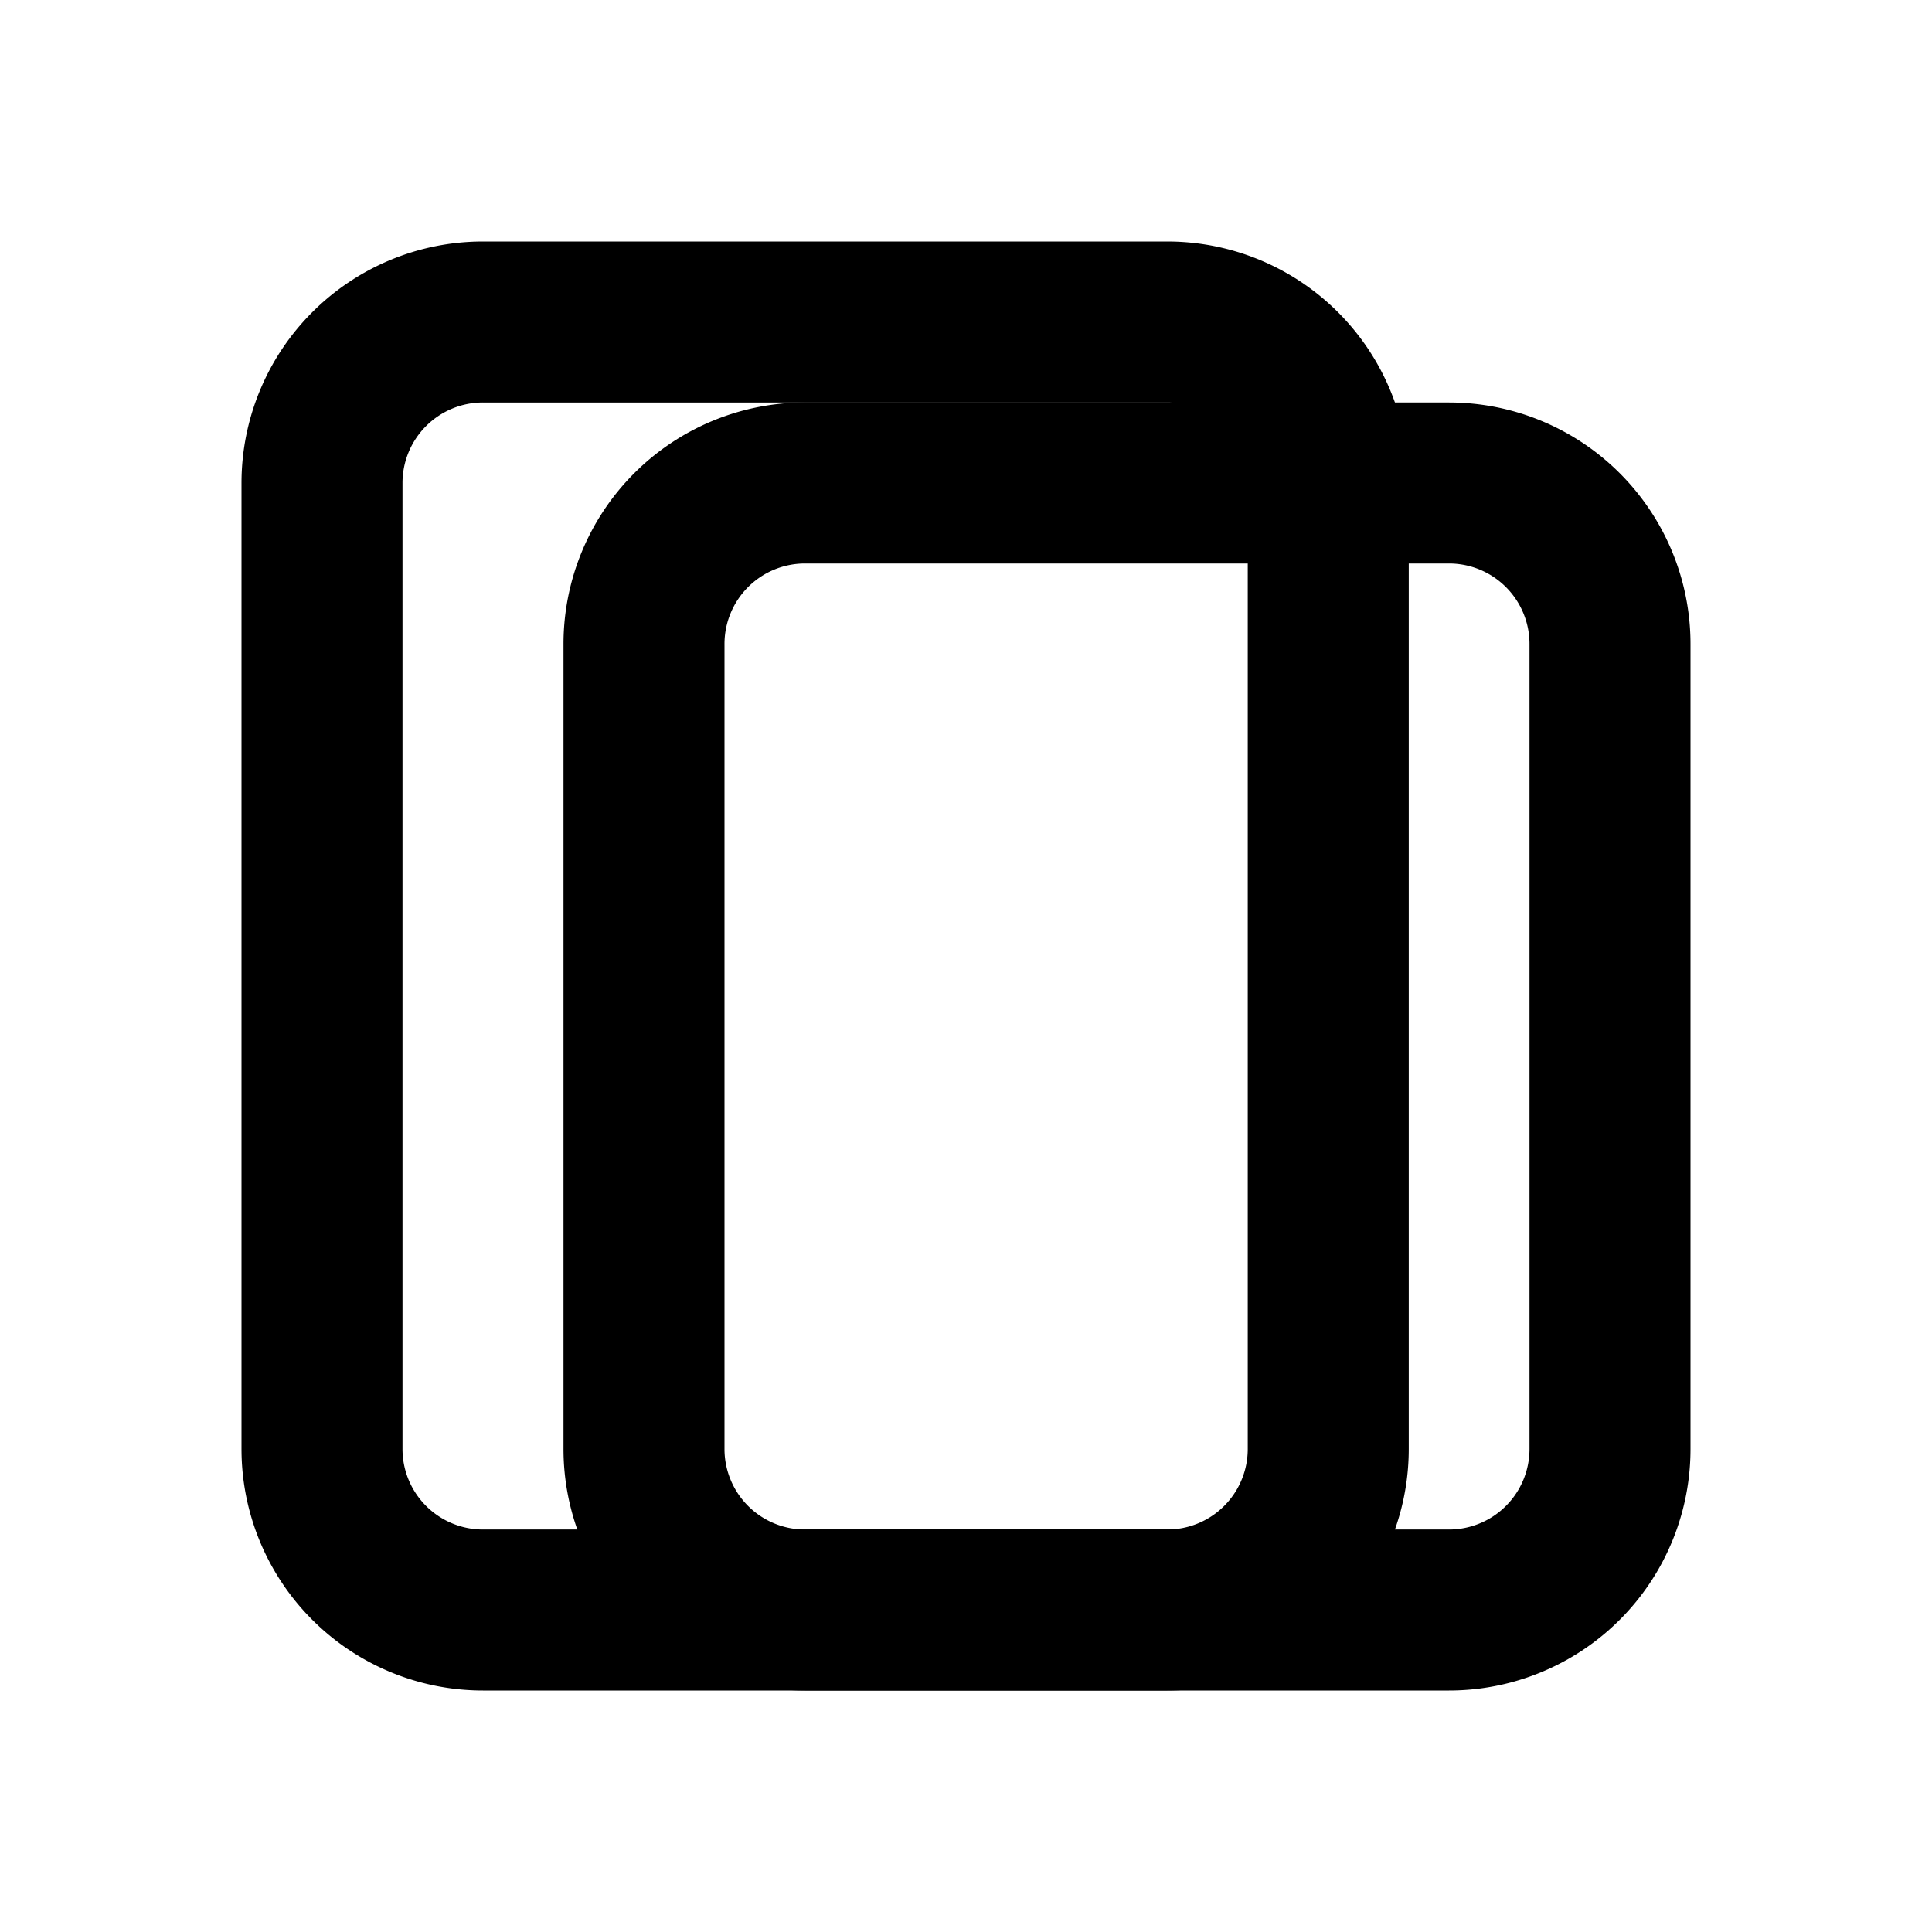 <svg xmlns="http://www.w3.org/2000/svg" viewBox="0 0 24 24" fill="none" stroke="currentColor" stroke-width="2" stroke-linecap="round" stroke-linejoin="round">
  <path d="M16.5 6a2 2 0 0 0-2-2H6a2 2 0 0 0-2 2v12a2 2 0 0 0 2 2h8.5a2 2 0 0 0 2-2V6Z"></path>
  <path d="M20 8v10a2 2 0 0 1-2 2h-8a2 2 0 0 1-2-2V8a2 2 0 0 1 2-2h8a2 2 0 0 1 2 2Z"></path>
</svg> 